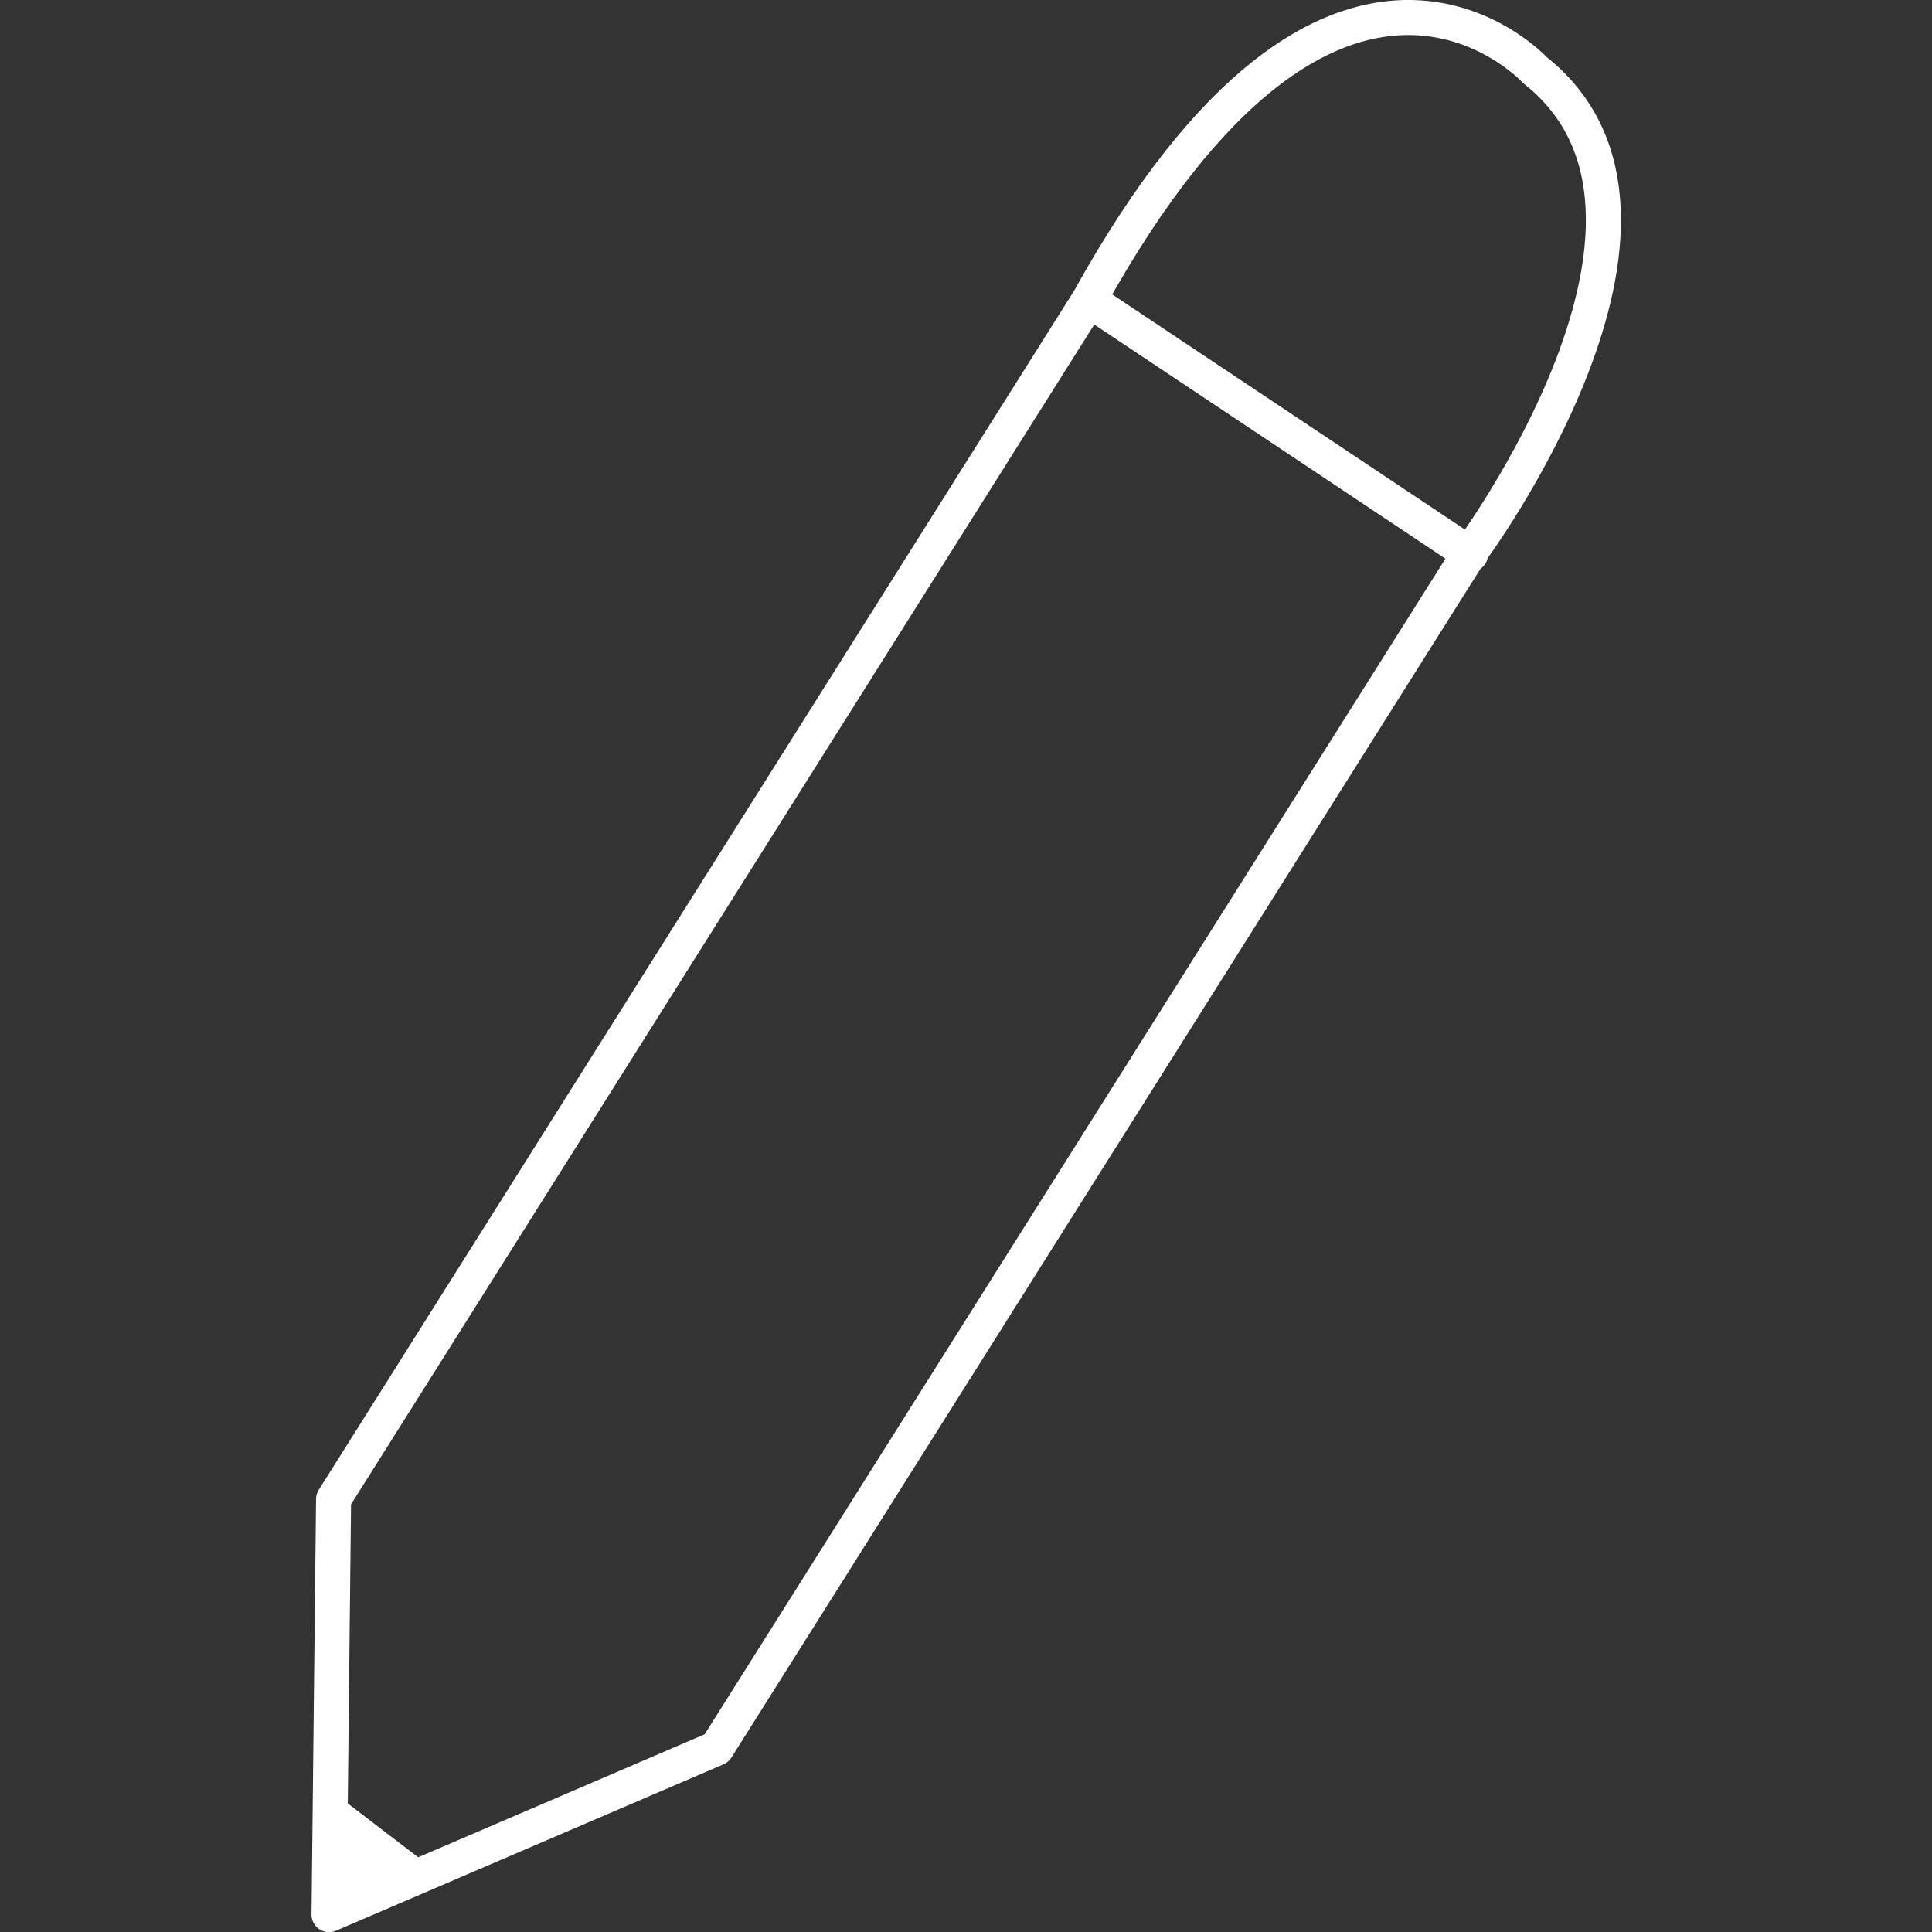 <?xml version="1.0" encoding="utf-8"?>
<!-- Generator: Adobe Illustrator 24.1.1, SVG Export Plug-In . SVG Version: 6.00 Build 0)  -->
<svg version="1.1" id="Layer_1" xmlns="http://www.w3.org/2000/svg" xmlns:xlink="http://www.w3.org/1999/xlink" x="0px" y="0px"
	 width="512px" height="512px" viewBox="0 0 512 512" enable-background="new 0 0 512 512" xml:space="preserve">
<rect x="0" y="0" width="512" height="512" fill="#333333" stroke="none"/>
<g>
	
		<path fill="none" stroke="#FFFFFF" stroke-width="9.286" stroke-linecap="round" stroke-linejoin="round" stroke-miterlimit="10" d="
		M288.6,79.5L88.4,397.3l-1.2,110.1l102.7-44.1l199.5-316.6c0,0,66.6-89.2,17.4-128.1C406.7,18.5,354.1-38.8,288.6,79.5L288.6,79.5z
		 M288.6,79.5l101.1,67.4L288.6,79.5L288.6,79.5z"/>
	<polygon fill-rule="evenodd" clip-rule="evenodd" fill="#FFFFFF" points="89,475.5 113.3,494.1 88.1,502.9 	"/>
</g>
</svg>
